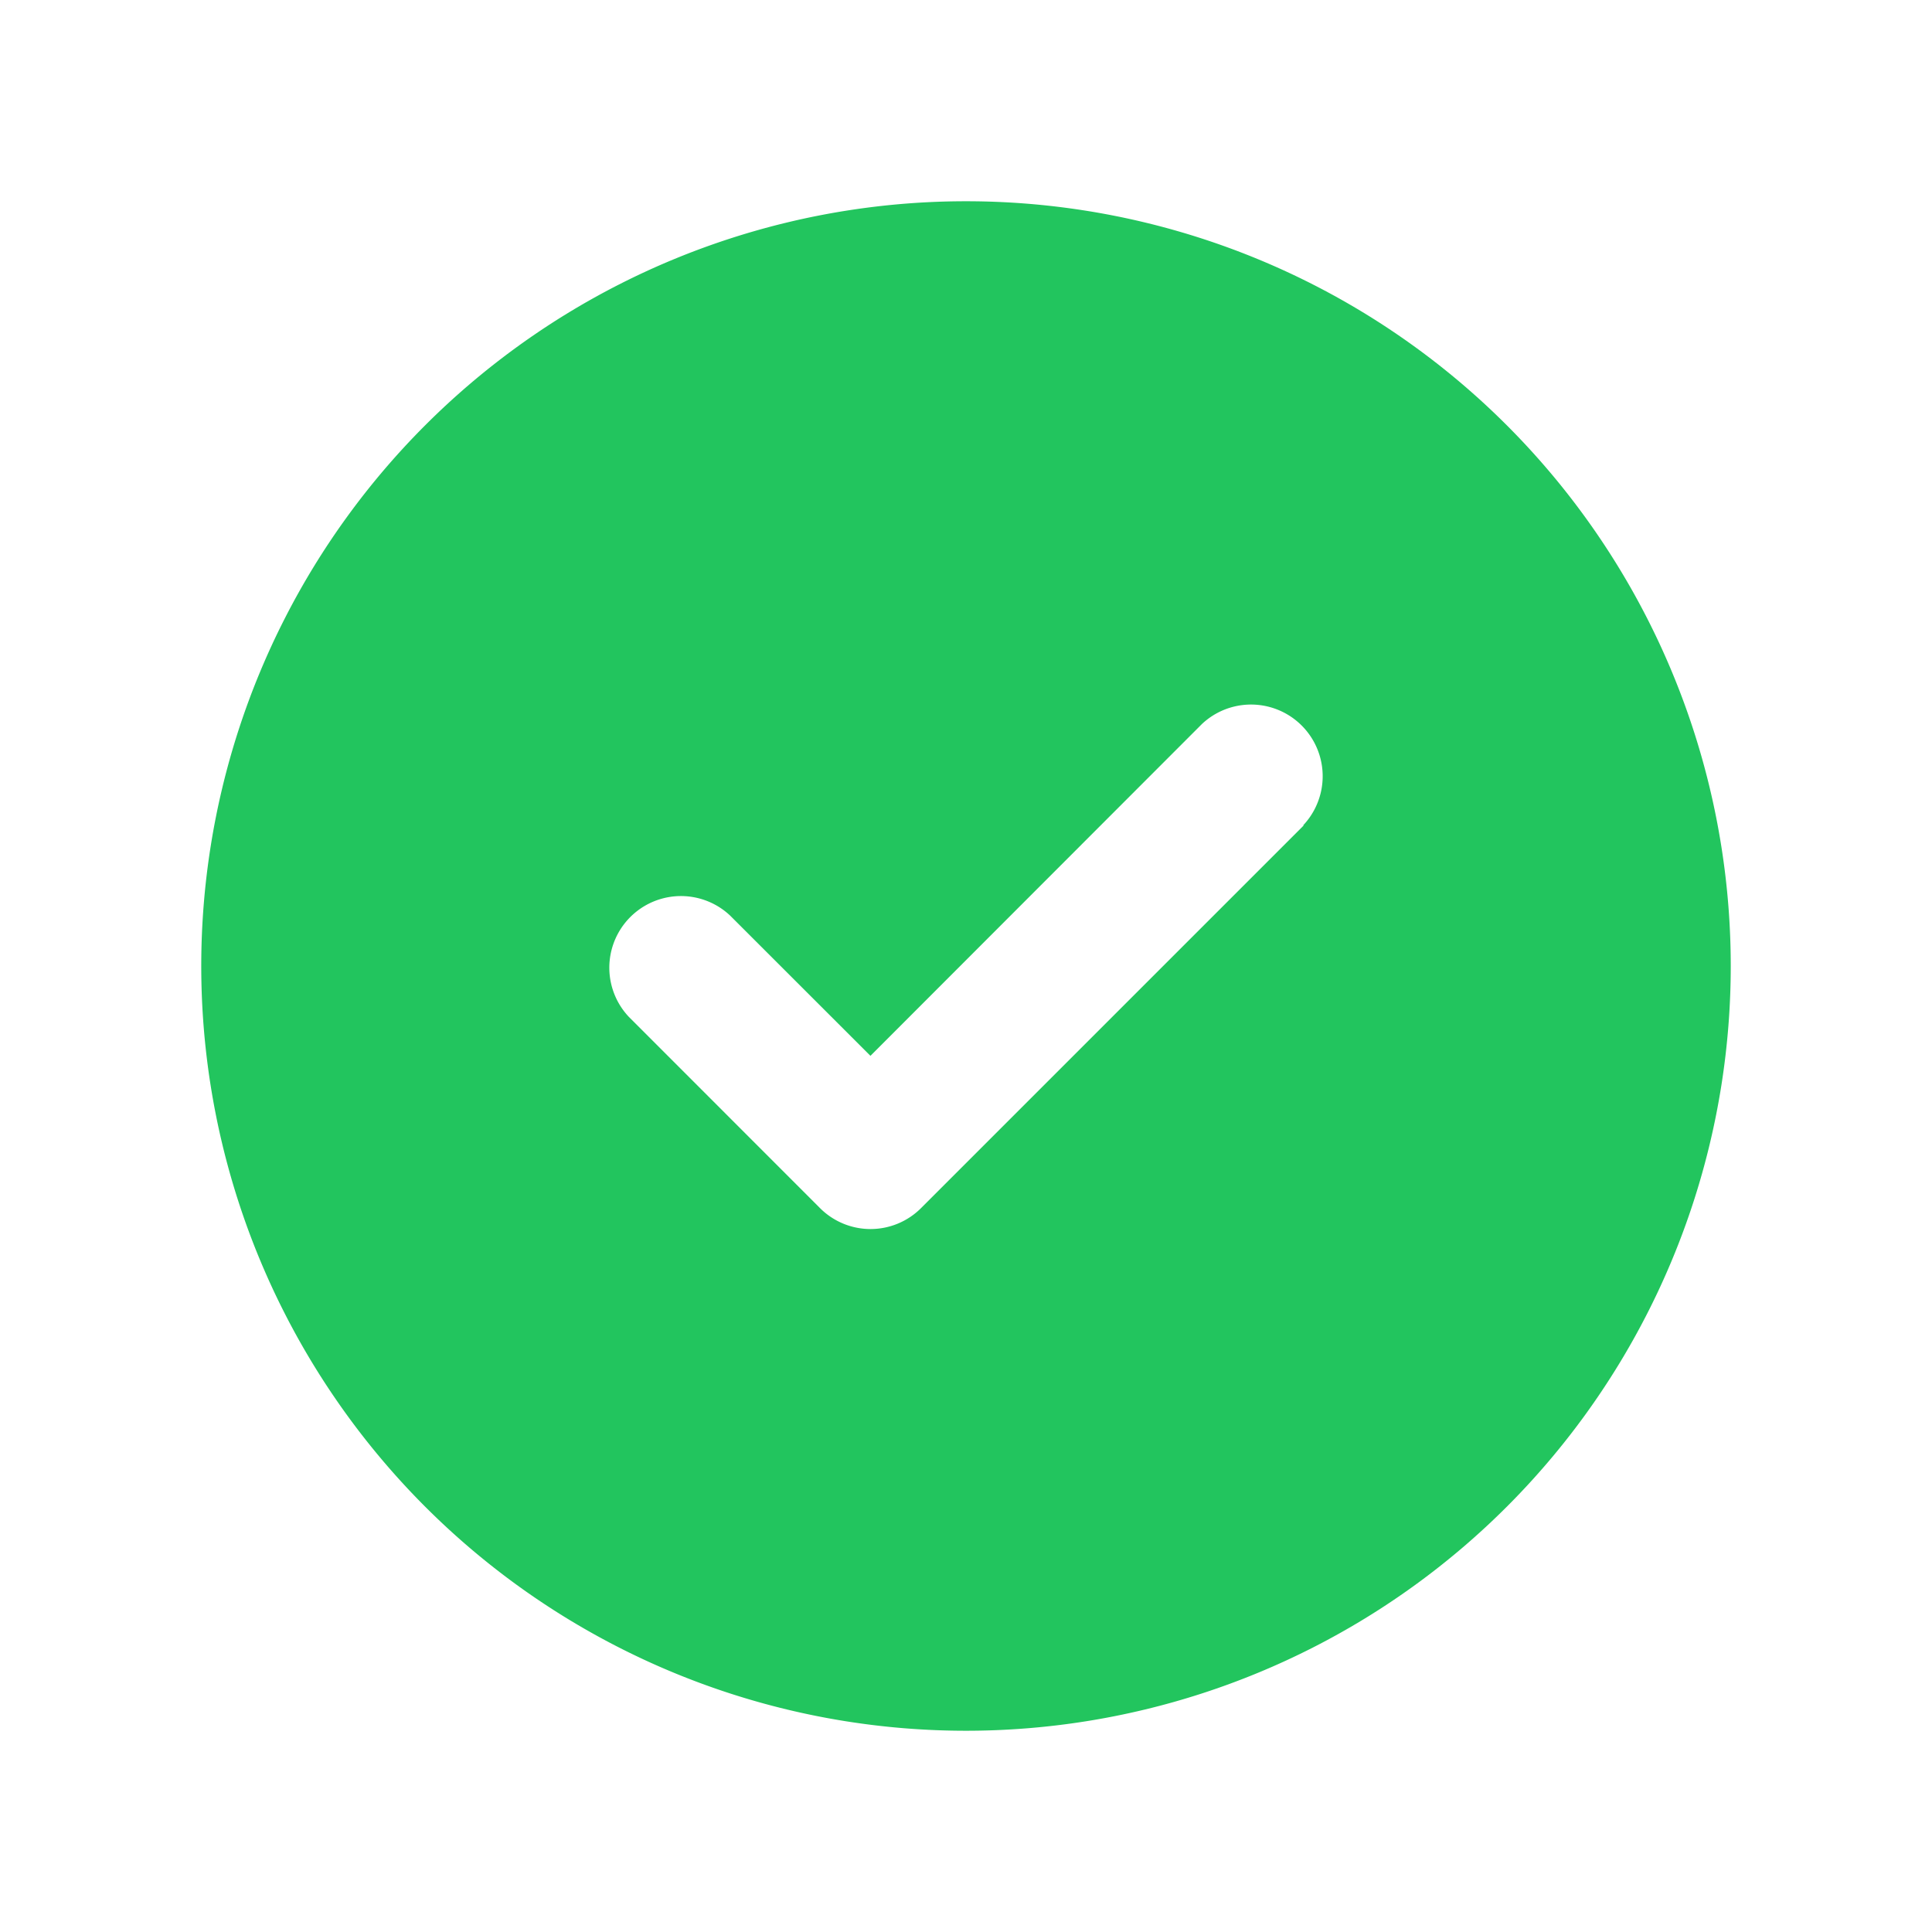 <svg xmlns="http://www.w3.org/2000/svg" width="24" height="24" fill="none"><path fill="#22C55E" d="M12 21.5a9.5 9.5 0 1 0 0-19 9.5 9.5 0 0 0 0 19Zm4.193-11.244-4.75 4.75a.887.887 0 0 1-1.258 0L7.81 12.63a.89.89 0 0 1 1.258-1.258l1.745 1.744 4.119-4.123a.89.89 0 0 1 1.258 1.258l.003.004Z"/></svg>